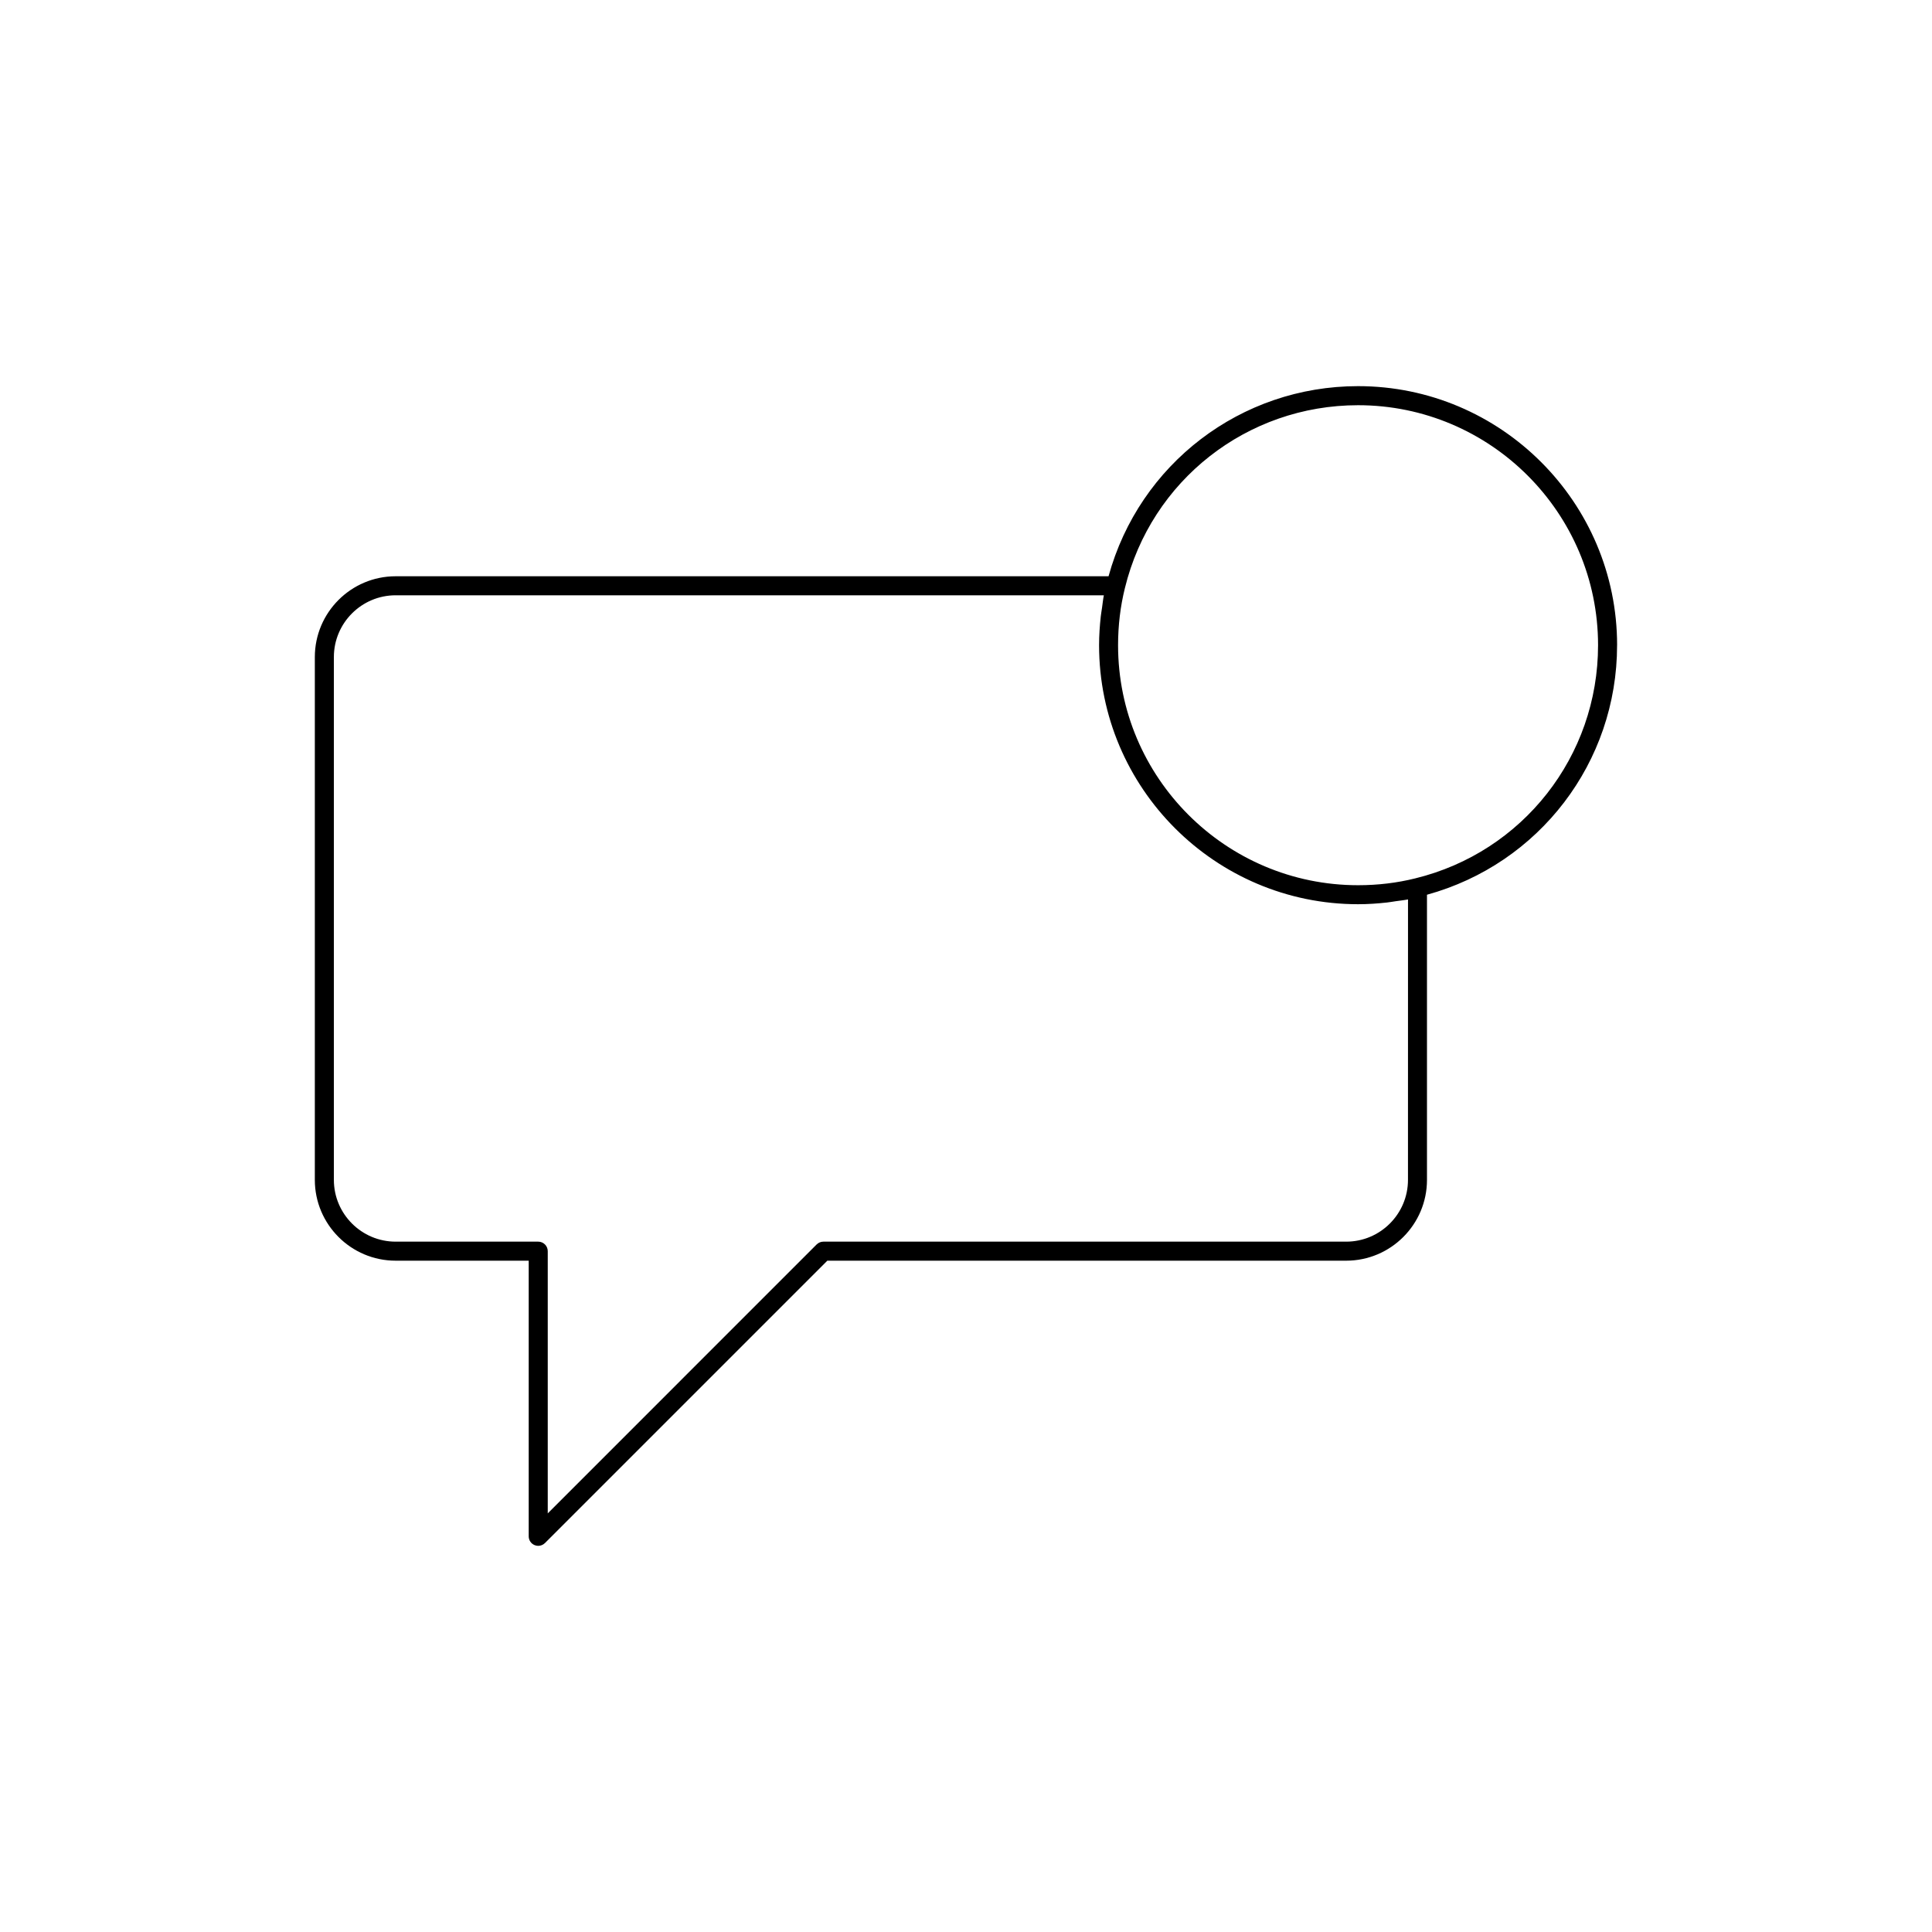 <?xml version="1.0" encoding="UTF-8"?>
<!-- Uploaded to: ICON Repo, www.svgrepo.com, Generator: ICON Repo Mixer Tools -->
<svg fill="#000000" width="800px" height="800px" version="1.1" viewBox="144 144 512 512" xmlns="http://www.w3.org/2000/svg">
 <path d="m572.55 314.98c0-37.852-30.793-68.648-68.648-68.648-31.078 0-57.957 20.641-66.125 50.383h-188.93c-11.809 0-21.414 9.605-21.414 21.414v138.55c0 11.809 9.605 21.414 21.414 21.414h35.266v73.051c0 1.02 0.617 1.938 1.555 2.324 0.312 0.129 0.641 0.195 0.965 0.195 0.656 0 1.297-0.258 1.785-0.738l74.832-74.832h137.5c11.809 0 21.414-9.605 21.414-21.414v-75.566c29.746-8.18 50.379-35.059 50.379-66.129zm-55.422 141.7c0 9.027-7.344 16.371-16.371 16.371h-138.55c-0.672 0-1.309 0.27-1.785 0.738l-71.262 71.273v-69.488c0-1.391-1.133-2.523-2.523-2.523h-37.785c-9.027 0-16.371-7.344-16.371-16.371v-138.55c0-9.027 7.344-16.371 16.371-16.371h187.68c-0.215 1.078-0.32 2.195-0.48 3.297-0.109 0.762-0.25 1.512-0.332 2.281-0.277 2.512-0.453 5.059-0.453 7.644 0 37.852 30.793 68.648 68.648 68.648 2.586 0 5.125-0.176 7.637-0.453 0.785-0.086 1.547-0.227 2.32-0.34 1.09-0.16 2.195-0.266 3.266-0.477zm1.91-79.898c-4.809 1.199-9.902 1.809-15.137 1.809-35.074 0-63.602-28.531-63.602-63.602 0-5.234 0.609-10.324 1.812-15.148 6.961-28.531 32.375-48.457 61.789-48.457 35.074 0 63.602 28.531 63.602 63.602 0.004 29.414-19.922 54.828-48.465 61.797z"/>
</svg>